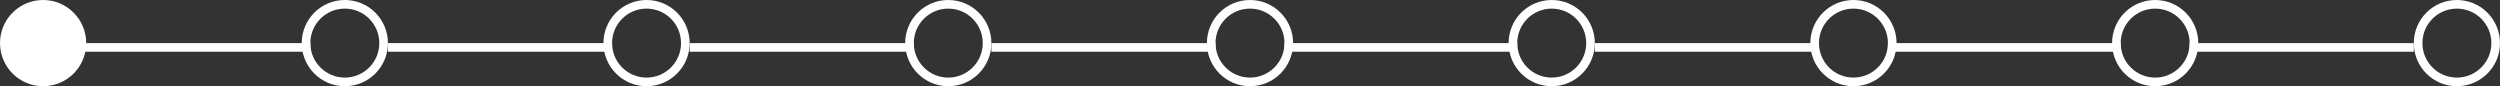 <?xml version="1.0" encoding="UTF-8"?>
<svg width="290px" height="10px" viewBox="0 0 290 10" version="1.1" xmlns="http://www.w3.org/2000/svg" xmlns:xlink="http://www.w3.org/1999/xlink">
    <rect x="0" y="0" width="290" height="10" fill="#333333" stroke="none"/>
    <title>progressbar</title>
    <g id="Entwicklung" stroke="none" stroke-width="1" fill="none" fill-rule="evenodd">
        <g id="Artboard" transform="translate(-255, -412)" stroke="#FFFFFF">
            <g id="progressbar" transform="translate(255, 412)">
                <line x1="7.5" y1="5.5" x2="35.5" y2="5.5" id="Line" stroke-linecap="square" stroke-dasharray="0,1"></line>
                <line x1="45.5" y1="5.5" x2="70.5" y2="5.5" id="Line" stroke-linecap="square" stroke-dasharray="0,1"></line>
                <line x1="80.5" y1="5.5" x2="105.5" y2="5.5" id="Line" stroke-linecap="square" stroke-dasharray="0,1"></line>
                <line x1="115.5" y1="5.5" x2="140.5" y2="5.5" id="Line" stroke-linecap="square" stroke-dasharray="0,1"></line>
                <line x1="149.5" y1="5.5" x2="175.5" y2="5.5" id="Line" stroke-linecap="square" stroke-dasharray="0,1"></line>
                <line x1="185.5" y1="5.5" x2="210.5" y2="5.5" id="Line" stroke-linecap="square" stroke-dasharray="0,1"></line>
                <line x1="219.5" y1="5.5" x2="245.5" y2="5.5" id="Line" stroke-linecap="square" stroke-dasharray="0,1"></line>
                <circle id="Oval" cx="40" cy="5" r="4.5"></circle>
                <circle id="Oval" cx="75" cy="5" r="4.5"></circle>
                <circle id="Oval" cx="110" cy="5" r="4.5"></circle>
                <circle id="Oval" cx="145" cy="5" r="4.5"></circle>
                <circle id="Oval" cx="180" cy="5" r="4.5"></circle>
                <circle id="Oval" cx="215" cy="5" r="4.5"></circle>
                <circle id="Oval" cx="250" cy="5" r="4.5"></circle>
                <circle id="Oval" fill="#FFFFFF" cx="5" cy="5" r="4.5"></circle>
                <line x1="254.5" y1="5.5" x2="279.5" y2="5.5" id="Line" stroke-linecap="square" stroke-dasharray="0,1"></line>
                <circle id="Oval" cx="285" cy="5" r="4.5"></circle>
            </g>
        </g>
    </g>
</svg>